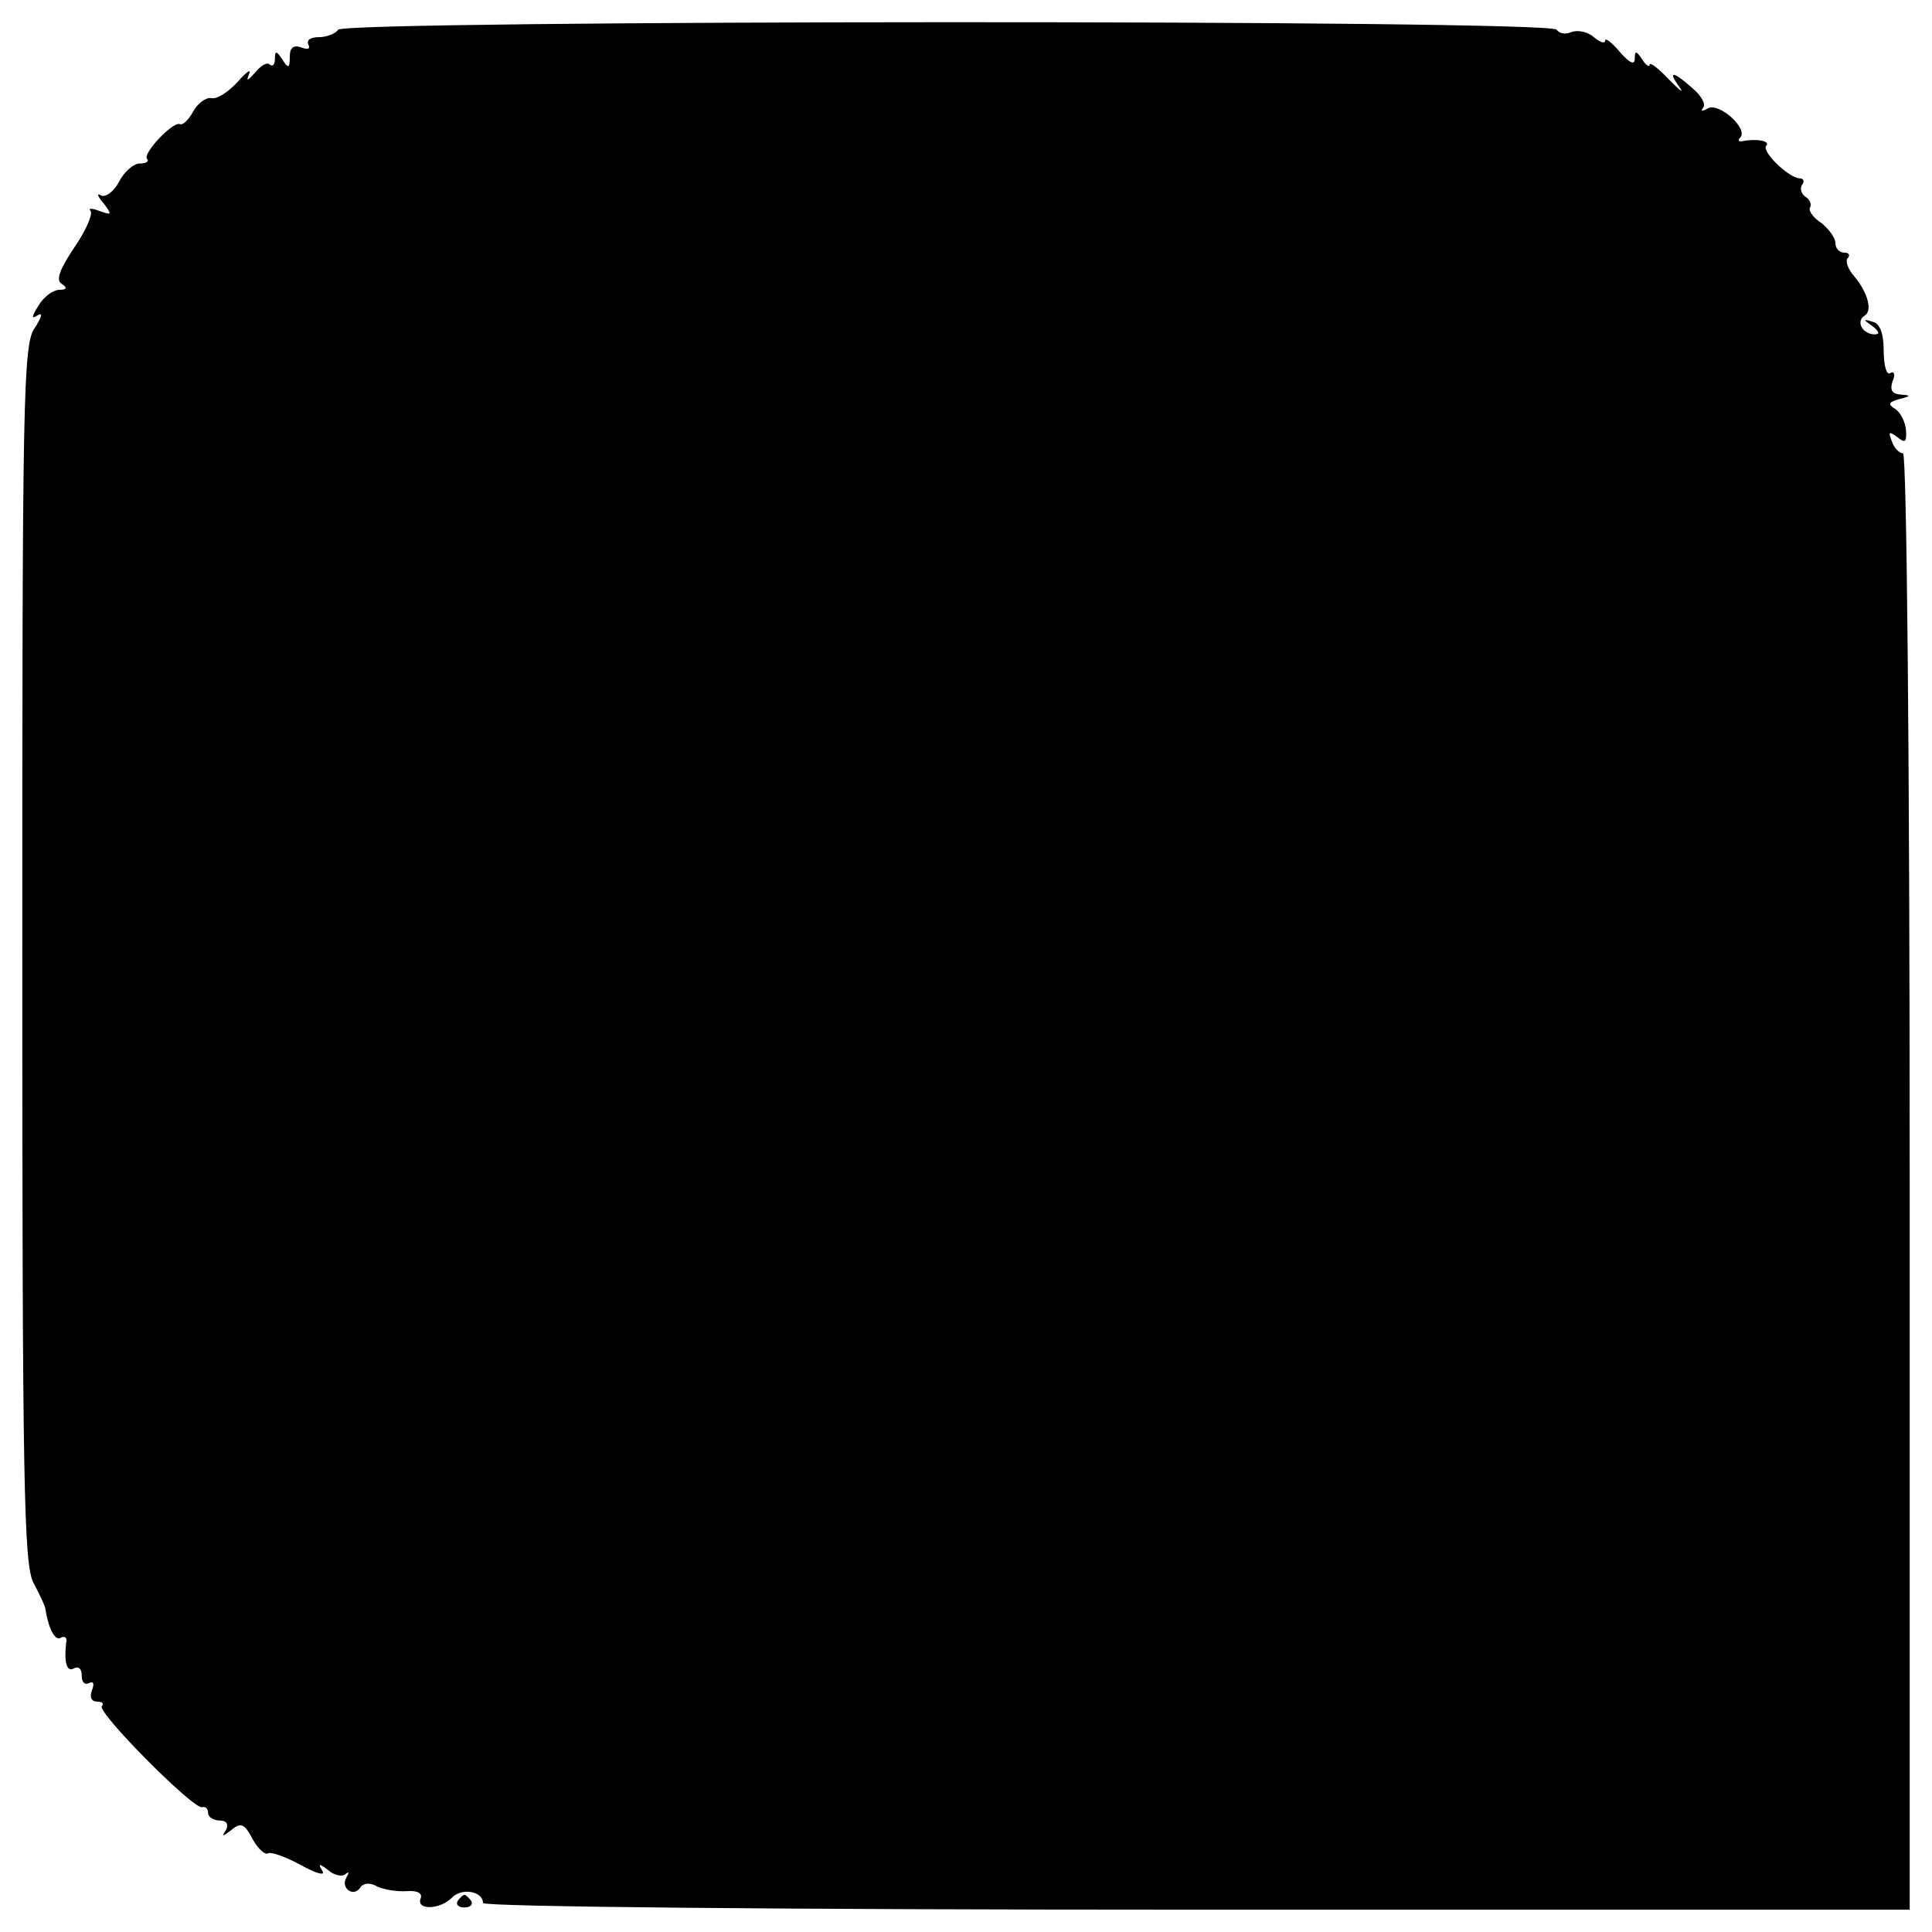 <svg version="1.0" xmlns="http://www.w3.org/2000/svg" width="346.667" height="346.667" viewBox="0 0 260 260"><path d="M45.5 4c-.3.5-1.5 1-2.6 1s-1.7.4-1.4 1c.3.6-.1.7-.9.4-1.1-.4-1.6 0-1.6 1.2 0 1.6-.2 1.7-1 .4-.8-1.2-1-1.2-1-.1 0 .8-.3 1.1-.7.8-.3-.4-1.2.1-2 1.1-1 1.1-1.2 1.2-.8.2.4-.8-.3-.4-1.5 1-1.3 1.4-2.8 2.4-3.6 2.2-.7-.1-1.8.7-2.4 1.8-.6 1.1-1.4 1.9-1.8 1.7-.9-.4-5.1 4-4.4 4.7.3.3-.1.6-1 .6-.8 0-2.1 1.1-2.8 2.5-.7 1.3-1.8 2.1-2.4 1.8-.6-.4-.5.1.3 1 1.2 1.6 1.2 1.7-.5 1.1-1-.4-1.6-.4-1.2 0 .3.4-.6 2.6-2.2 4.9-2 3-2.5 4.4-1.7 4.9s.7.8-.3.8c-.8 0-2.1.9-2.8 2.1-1 1.6-1 1.9-.1 1.3.7-.4.5.3-.4 1.7C3.1 46.2 3 53.4 3 128.3c0 71.2.2 82.2 1.5 84.7.9 1.7 1.6 3.2 1.6 3.5.4 2.6 1.3 4.4 2.1 3.9.5-.3.9 0 .7.7-.3 2.7.1 4 1.1 3.4.6-.3 1 .1 1 1s.4 1.3 1 1c.6-.3.7.1.4.9-.4 1-.1 1.6.7 1.6.7 0 .9.3.6.6-.7.8 12.4 14 13.5 13.6.5-.1.8.2.8.8 0 .5.7 1 1.6 1 .9 0 1.2.5.8 1.3-.6.9-.5.9.7 0 1.3-1.1 1.8-.9 2.9 1.2.7 1.3 1.7 2.2 2.1 1.9.4-.2 2.4.5 4.4 1.6 2 1.1 3.3 1.5 2.9.8-.6-1-.5-1.1.8-.1.8.7 1.9.9 2.3.5.5-.4.5-.2.1.5-.8 1.4 1 2.7 1.9 1.3.4-.6 1.3-.7 2.3-.1.9.4 2.7.7 4 .6 1.4-.1 2.1.3 1.8 1-.6 1.6 2.6 1.5 4.2-.1 1.3-1.4 4.2-.9 4.2.7 0 .5 40.3.9 96 .9h96v-98c0-56.8-.4-98-.9-98s-1.2-.7-1.5-1.6c-.5-1.3-.4-1.4.7-.6 1.1.9 1.3.7 1.2-.9-.1-1.1-.7-2.4-1.5-2.9-1-.6-.8-.9.6-1.3 1.6-.4 1.6-.5.2-.6-1.2-.1-1.5-.6-1.1-1.8.4-.9.2-1.4-.3-1.1-.5.4-.9-1-.9-3 0-2.3-.5-3.7-1.5-3.9-1.3-.4-1.3-.3 0 .6.9.7 1 1.1.3 1.1-1.6 0-2.6-1.7-1.4-2.5 1.2-.7.4-3.3-1.6-5.6-.7-.9-1-1.9-.6-2.2.3-.4.1-.7-.5-.7-.7 0-1.2-.6-1.2-1.3 0-.7-.9-1.9-1.9-2.7-1.1-.7-1.8-1.7-1.5-2.1.2-.4 0-1-.6-1.4-.6-.4-.8-1.1-.5-1.6.4-.5.2-.9-.3-.9-1.4 0-5.2-3.6-4.5-4.4.6-.6-1.3-1-3.2-.6-.5.1-.7-.1-.3-.5 1.1-1.2-2.9-4.8-4.4-3.9-.7.4-1 .4-.6-.1.4-.4-.2-1.6-1.4-2.6-2.7-2.4-3.4-2.4-1.8-.2.7 1 .1.5-1.4-1-1.4-1.5-2.6-2.4-2.6-2 0 .4-.5.1-1-.7-.8-1.2-1-1.2-1-.1 0 .9-.7.6-2-.9-1.1-1.3-2-2-2-1.5 0 .4-.7.2-1.5-.5s-2.1-1-3-.7c-.8.4-1.7.2-2-.3-.9-1.4-163.2-1.3-164 0z"/><path d="M61.6 255.8c-.3.5.1.9.9.9s1.2-.4.9-.9c-.3-.4-.7-.8-.9-.8-.2 0-.6.4-.9.8z"/></svg>